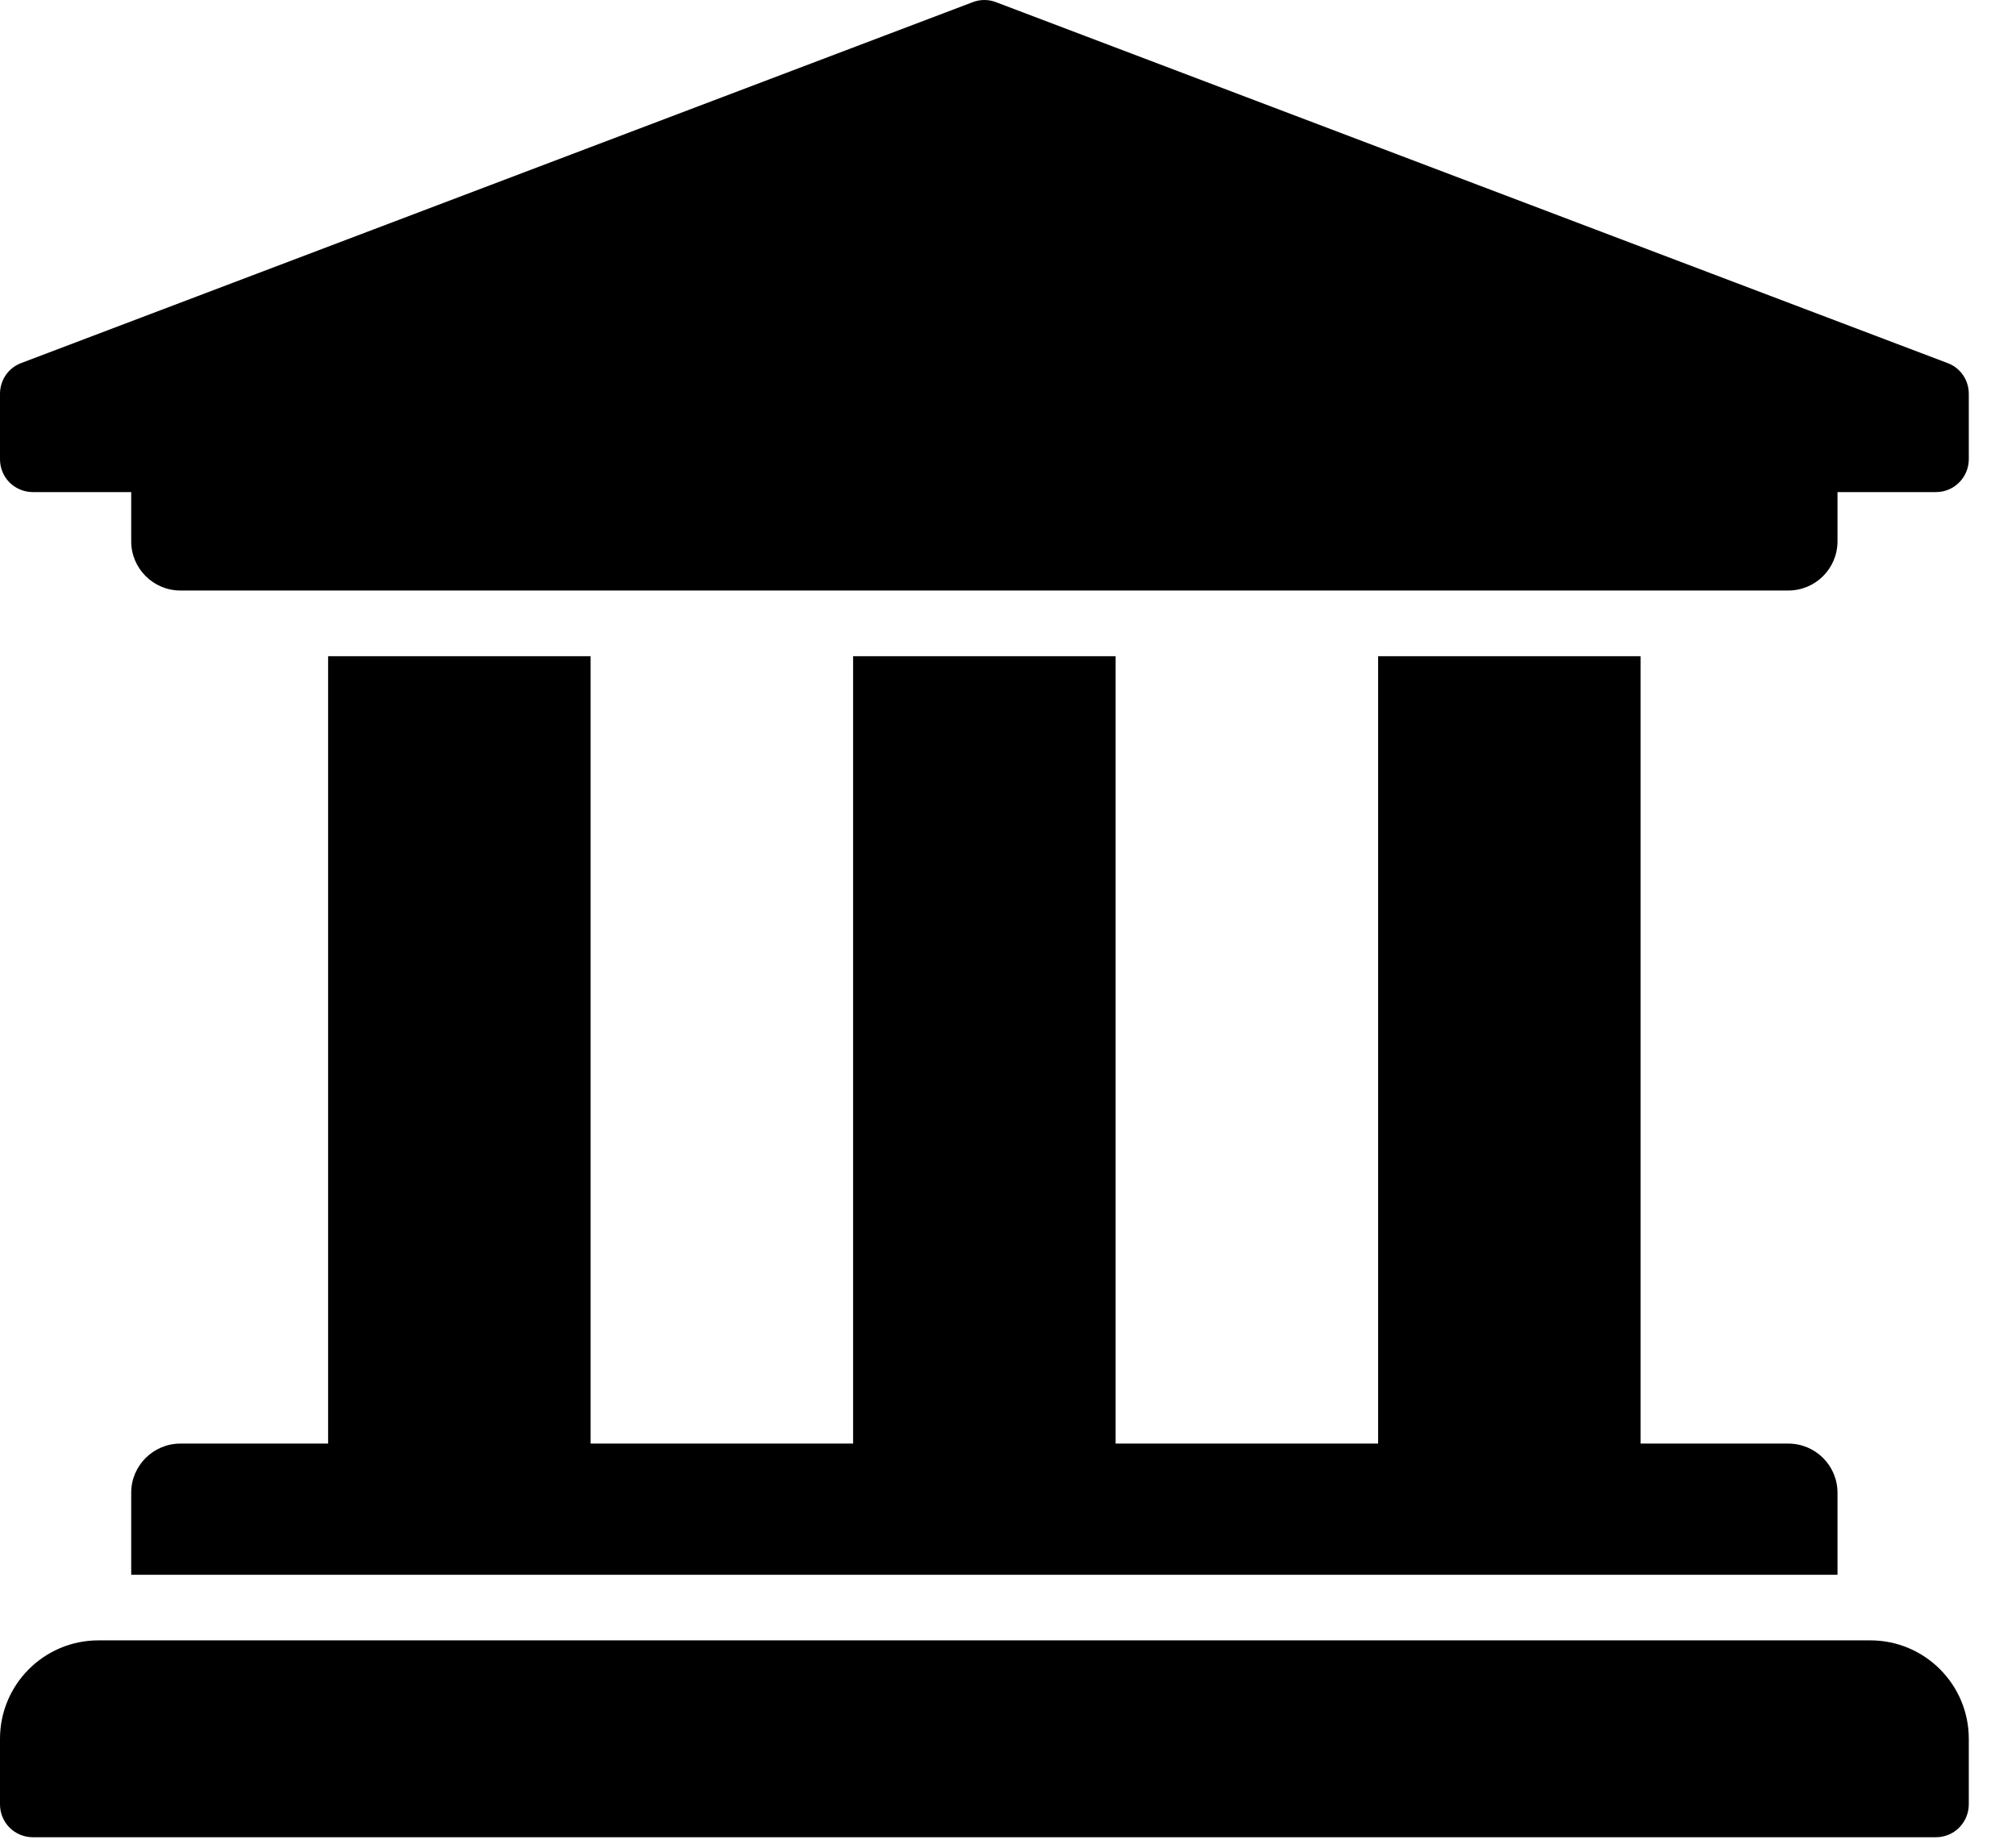 <svg width="24" height="22" viewBox="0 0 24 22" fill="none" xmlns="http://www.w3.org/2000/svg">
<path d="M23.438 4.688V5.469C23.438 5.572 23.396 5.672 23.323 5.745C23.25 5.818 23.151 5.859 23.047 5.859H21.875V6.445C21.875 6.769 21.613 7.031 21.289 7.031H2.148C1.825 7.031 1.562 6.769 1.562 6.445V5.859H0.391C0.287 5.859 0.188 5.818 0.114 5.745C0.041 5.672 0 5.572 0 5.469V4.688C5.58664e-07 4.61 0.023 4.535 0.066 4.47C0.109 4.406 0.17 4.356 0.241 4.327L11.569 0.03C11.665 -0.01 11.773 -0.01 11.868 0.03L23.196 4.327C23.268 4.356 23.329 4.406 23.372 4.47C23.415 4.535 23.438 4.61 23.438 4.688ZM22.266 19.531H1.172C0.525 19.531 0 20.056 0 20.703V21.484C0 21.588 0.041 21.687 0.114 21.761C0.188 21.834 0.287 21.875 0.391 21.875H23.047C23.151 21.875 23.25 21.834 23.323 21.761C23.396 21.687 23.438 21.588 23.438 21.484V20.703C23.438 20.056 22.913 19.531 22.266 19.531ZM3.906 7.813V17.188H2.148C1.825 17.188 1.562 17.45 1.562 17.773V18.75H21.875V17.773C21.875 17.45 21.613 17.188 21.289 17.188H19.531V7.813H16.406V17.188H13.281V7.813H10.156V17.188H7.031V7.813H3.906Z" fill="black"/>
</svg>
